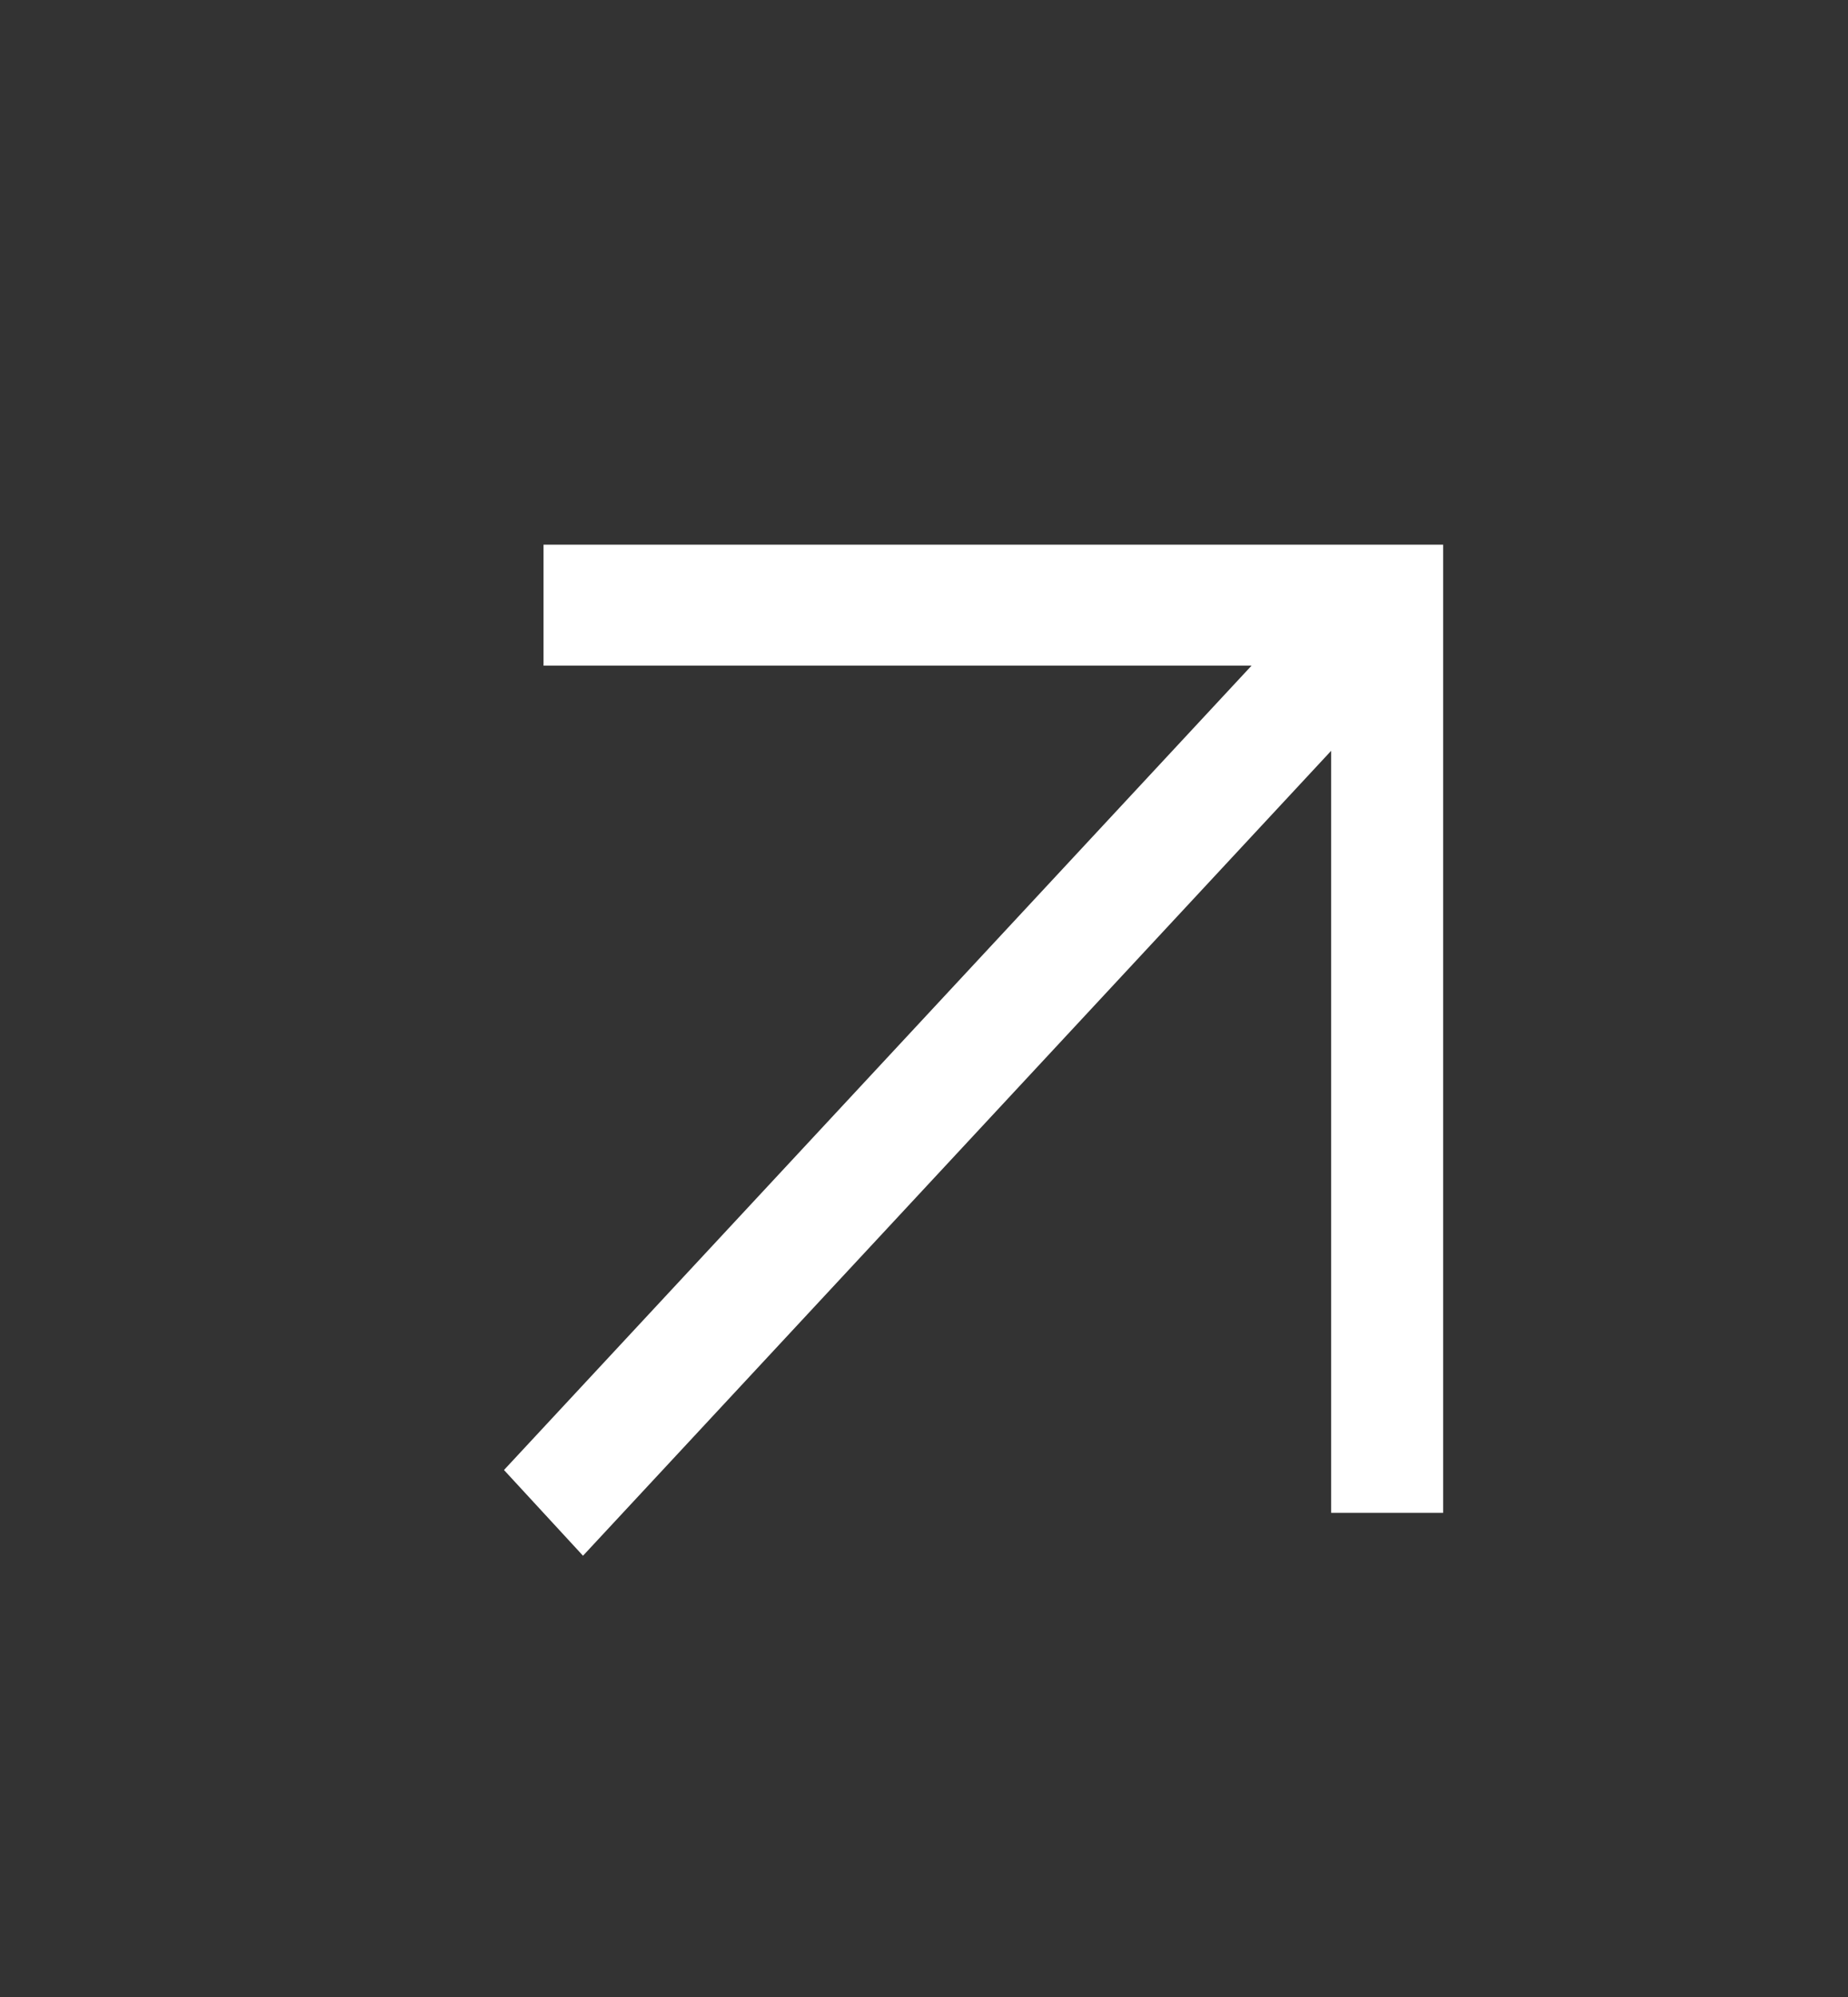 <svg width="25" height="27" viewBox="0 0 25 27" fill="none" xmlns="http://www.w3.org/2000/svg">
<rect x="0" y="0" width="25" height="27" fill="#333333" stroke="none"/>
<path fill-rule="evenodd" clip-rule="evenodd" d="M7.353 7.364L19.523 7.364V20.454H18.008V10.151L7.887 21.034L6.818 19.875L16.931 9H7.353L7.353 7.364Z" fill="white"/>
</svg>
